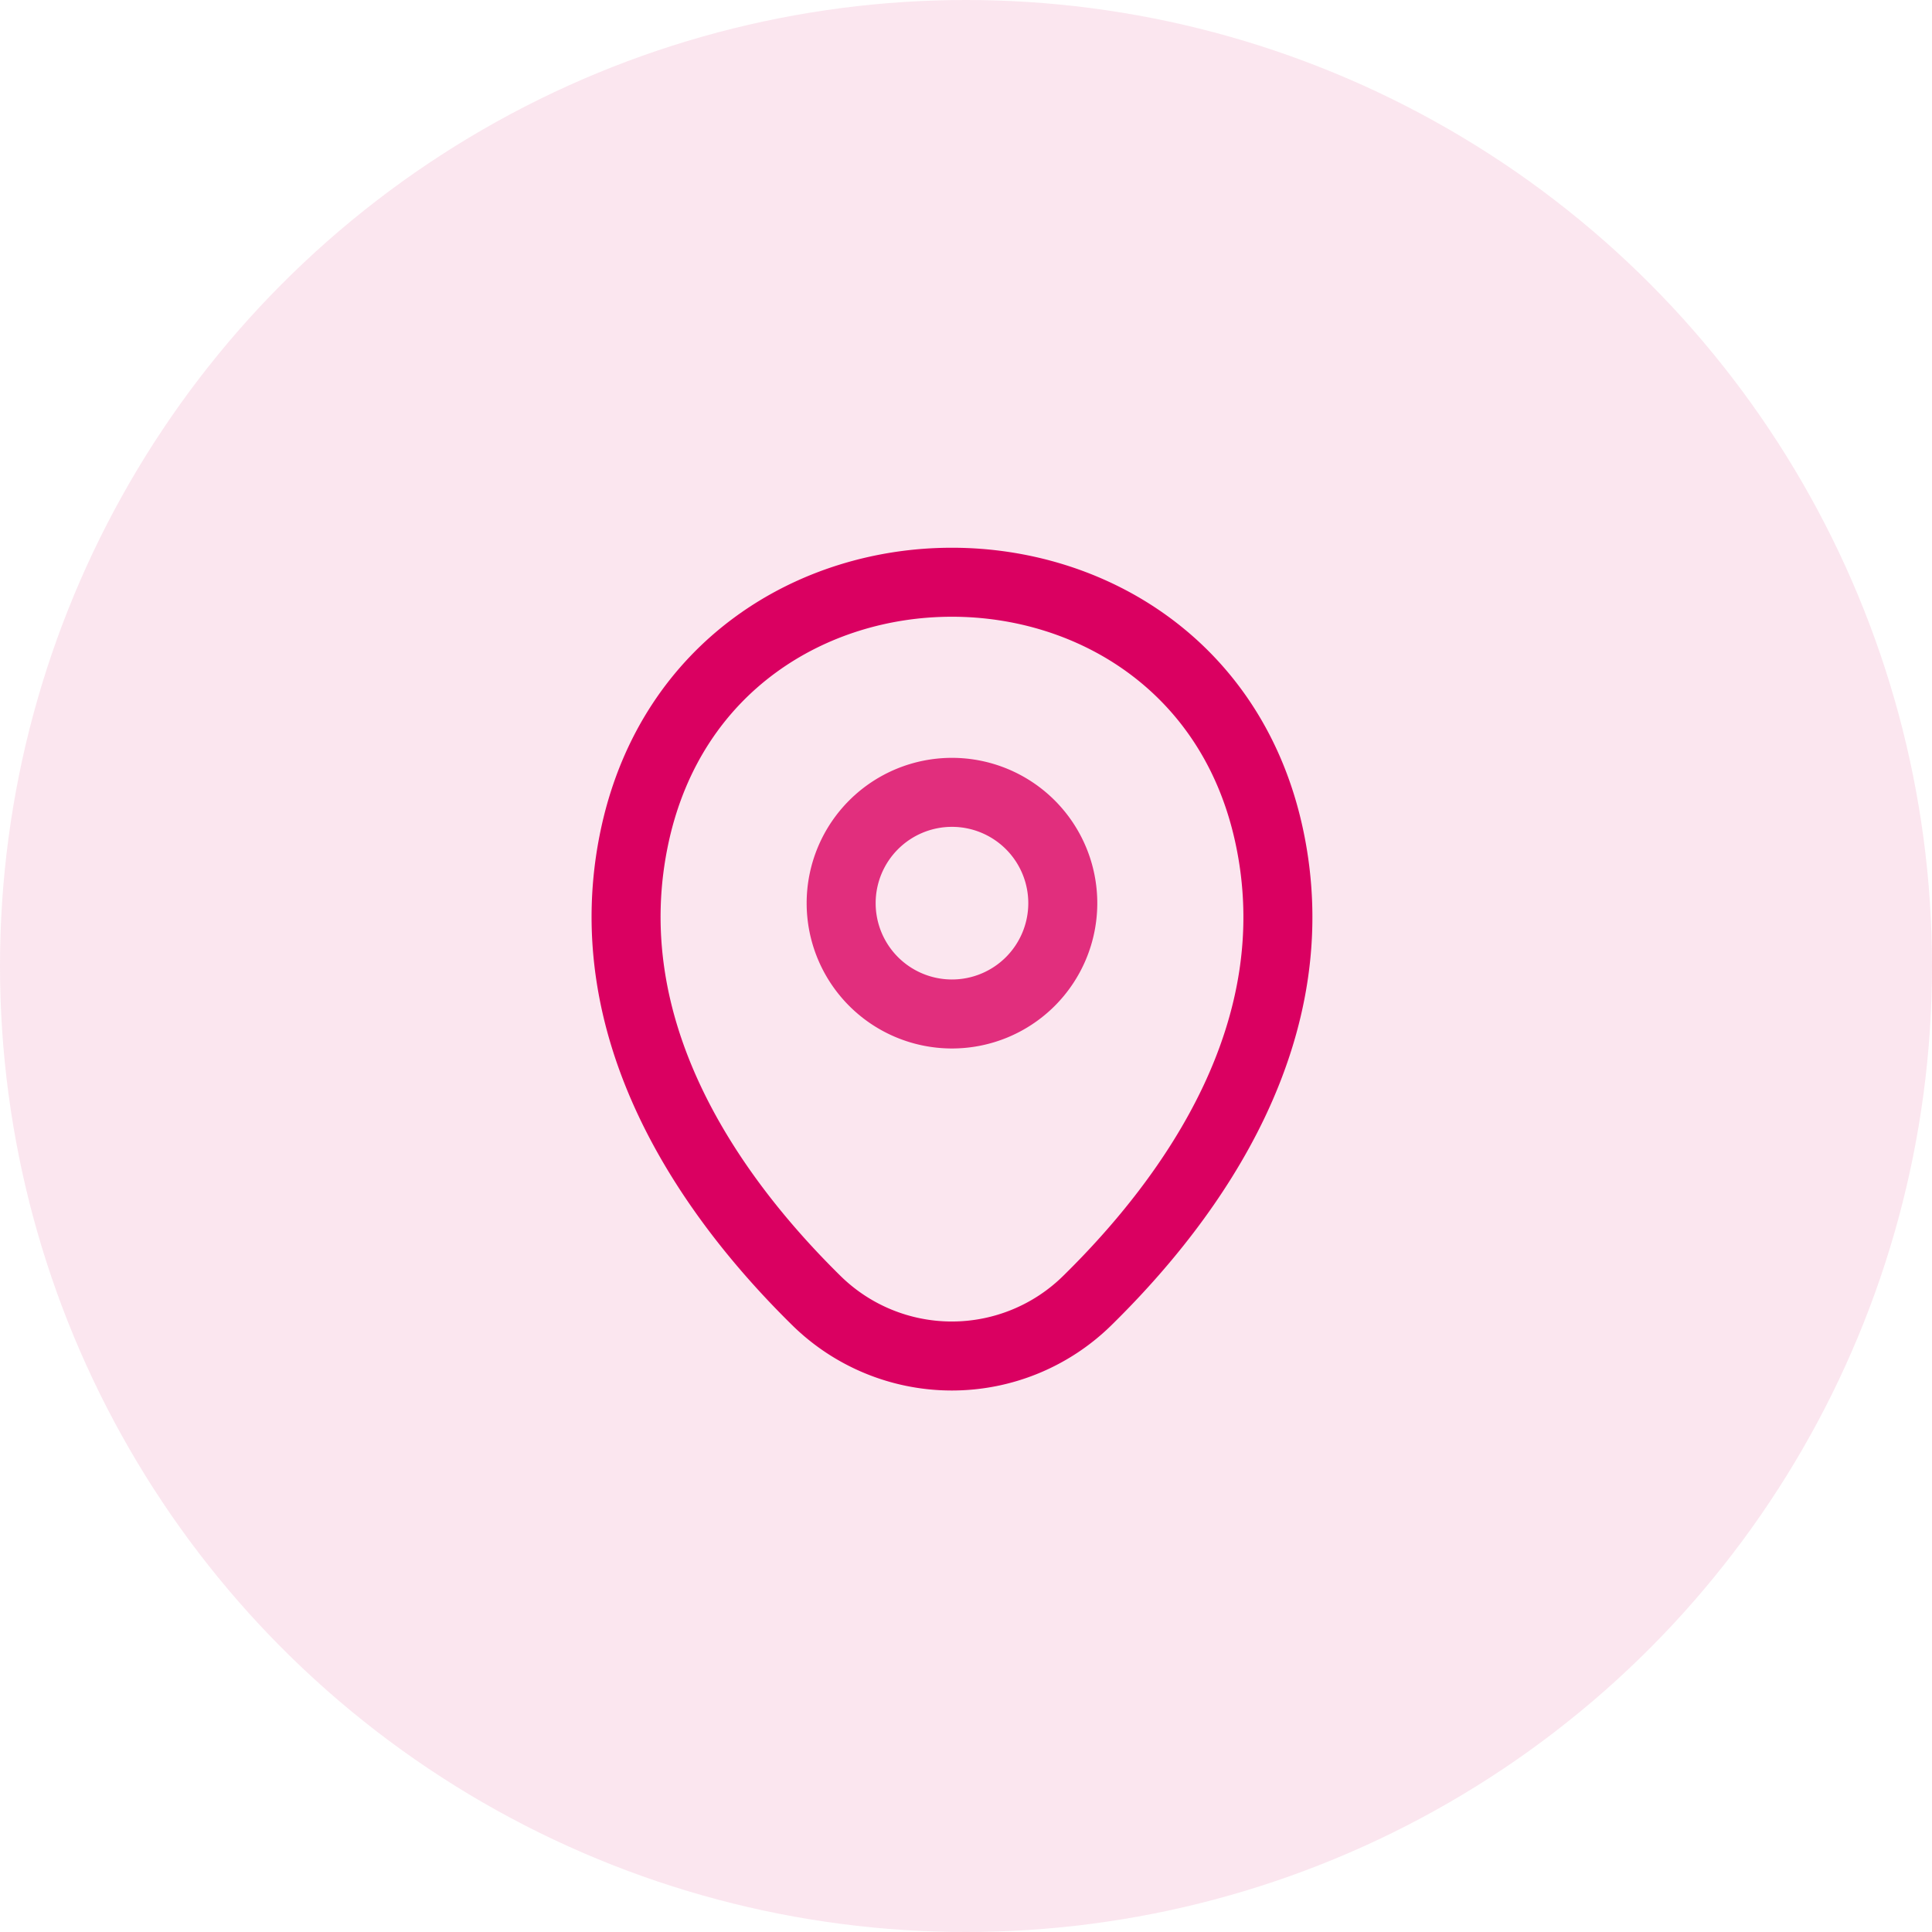 <svg xmlns="http://www.w3.org/2000/svg" width="42" height="42" viewBox="0 0 42 42">
  <g id="Group_243408" data-name="Group 243408" transform="translate(-4532.445 -13050.297)">
    <circle id="Ellipse_3348" data-name="Ellipse 3348" cx="21" cy="21" r="21" transform="translate(4532.445 13050.297)" fill="#da0061" opacity="0.1"/>
    <g id="location" transform="translate(4543.448 13061.41)">
      <g id="location-2" data-name="location" transform="translate(0 0)">
        <path id="Vector" d="M4.818,2.409A2.409,2.409,0,1,1,2.409,0,2.409,2.409,0,0,1,4.818,2.409Z" transform="translate(7.283 6.112)" fill="none" stroke="#da0061" stroke-width="1.5" opacity="0.8"/>
        <path id="Vector-2" data-name="Vector" d="M.2,5.461c1.619-7.286,12.16-7.278,13.771.008.945,4.274-1.652,7.892-3.927,10.13a4.2,4.2,0,0,1-5.924,0C1.851,13.361-.745,9.735.2,5.461Z" transform="translate(2.607 1.544)" fill="none" stroke="#da0061" stroke-width="1.5"/>
        <path id="Vector-3" data-name="Vector" d="M0,0H19.385V19.916H0Z" transform="translate(19.385 19.916) rotate(180)" fill="none" opacity="0"/>
      </g>
    </g>
  </g>
</svg>
